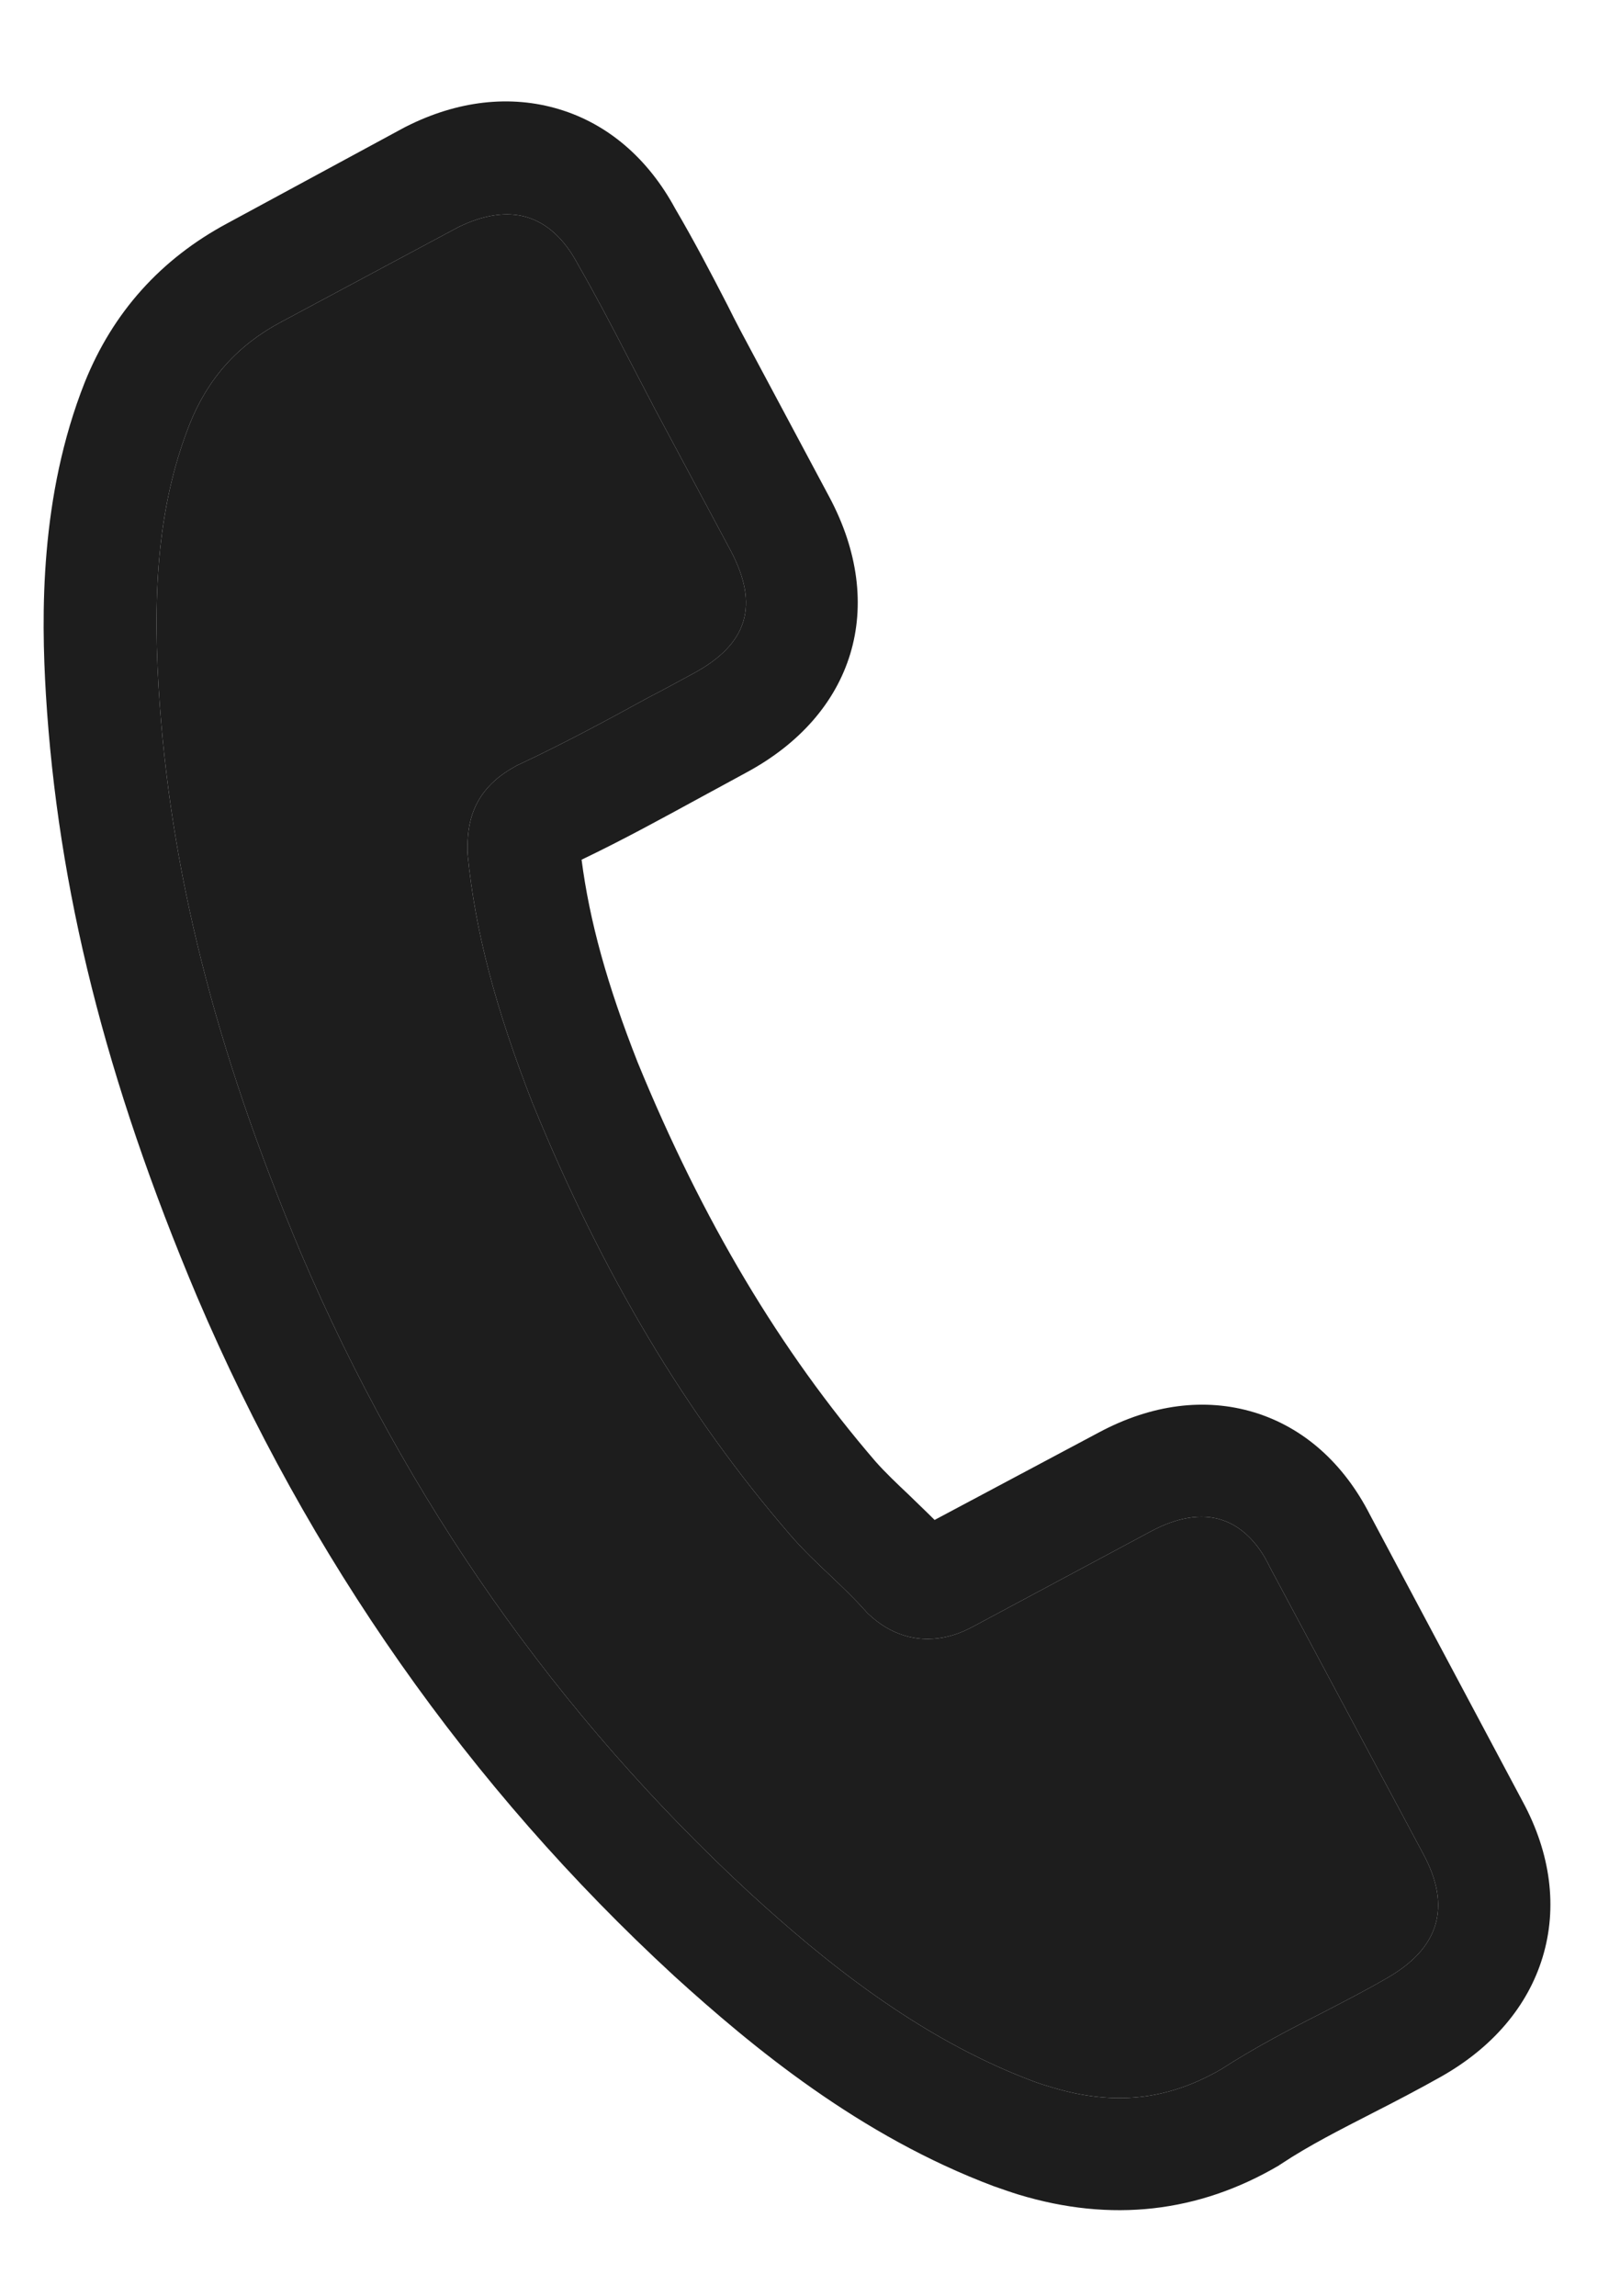 <?xml version="1.0" encoding="UTF-8"?> <svg xmlns="http://www.w3.org/2000/svg" width="12" height="17" viewBox="0 0 12 17" fill="none"> <path d="M10.149 11.219C9.953 10.834 9.655 10.569 9.289 10.458C8.925 10.348 8.529 10.399 8.14 10.607L6.923 11.255C6.859 11.191 6.793 11.129 6.731 11.068C6.641 10.983 6.556 10.902 6.486 10.823C5.779 10.002 5.203 9.036 4.724 7.868C4.496 7.289 4.367 6.82 4.308 6.366C4.617 6.218 4.912 6.056 5.198 5.9C5.306 5.842 5.415 5.782 5.522 5.724C6.332 5.291 6.575 4.487 6.142 3.678L5.58 2.626C5.516 2.507 5.45 2.384 5.39 2.262C5.268 2.025 5.139 1.779 5.001 1.544C4.8 1.173 4.503 0.918 4.142 0.809C3.781 0.7 3.387 0.745 3.005 0.939C3.001 0.941 3.001 0.941 2.997 0.943L1.685 1.653C1.192 1.917 0.836 2.312 0.627 2.833C0.294 3.675 0.305 4.556 0.34 5.142C0.428 6.579 0.781 7.993 1.459 9.6C2.286 11.539 3.474 13.232 4.993 14.631C5.575 15.16 6.368 15.816 7.362 16.189C7.423 16.21 7.487 16.233 7.546 16.251C8.229 16.458 8.877 16.386 9.475 16.034C9.479 16.029 9.486 16.028 9.491 16.023C9.701 15.884 9.93 15.769 10.171 15.645C10.334 15.562 10.503 15.474 10.67 15.38C11.055 15.164 11.317 14.856 11.427 14.492C11.538 14.126 11.488 13.726 11.279 13.34L10.149 11.219ZM10.264 14.653C10.261 14.655 10.261 14.652 10.264 14.653C10.111 14.742 9.959 14.819 9.794 14.905C9.547 15.03 9.293 15.163 9.045 15.323C8.649 15.552 8.252 15.596 7.79 15.456C7.746 15.443 7.699 15.429 7.655 15.412C6.794 15.09 6.082 14.5 5.559 14.022C4.131 12.704 3.01 11.109 2.23 9.281C1.59 7.761 1.256 6.433 1.175 5.091C1.124 4.272 1.197 3.668 1.405 3.14C1.54 2.803 1.759 2.557 2.079 2.386L3.393 1.683C3.579 1.591 3.755 1.563 3.906 1.609C4.092 1.666 4.209 1.824 4.275 1.947C4.277 1.951 4.279 1.955 4.281 1.958C4.41 2.182 4.529 2.408 4.653 2.649C4.716 2.771 4.782 2.895 4.847 3.021L5.41 4.073C5.628 4.481 5.54 4.771 5.132 4.989C5.02 5.049 4.911 5.11 4.801 5.166C4.475 5.345 4.167 5.51 3.84 5.663C3.832 5.667 3.825 5.668 3.821 5.673C3.489 5.851 3.461 6.113 3.463 6.298C3.464 6.308 3.464 6.317 3.464 6.327C3.52 6.899 3.671 7.468 3.947 8.175L3.949 8.179C4.461 9.431 5.084 10.475 5.851 11.363C5.949 11.477 6.054 11.576 6.155 11.671C6.245 11.757 6.33 11.838 6.4 11.917C6.41 11.926 6.419 11.939 6.429 11.948C6.514 12.029 6.602 12.081 6.699 12.111C6.945 12.185 7.145 12.078 7.211 12.043L8.528 11.338C8.659 11.268 8.855 11.195 9.042 11.252C9.225 11.307 9.341 11.468 9.402 11.596C9.404 11.6 9.404 11.6 9.406 11.604L10.542 13.727C10.755 14.121 10.661 14.431 10.264 14.653Z" fill="#1D1D1D"></path> <path d="M10.264 14.653C10.111 14.742 9.959 14.819 9.794 14.905C9.547 15.03 9.293 15.163 9.045 15.323C8.649 15.552 8.252 15.596 7.79 15.456C7.746 15.443 7.699 15.429 7.655 15.412C6.794 15.09 6.082 14.5 5.559 14.022C4.131 12.704 3.01 11.109 2.23 9.281C1.59 7.761 1.256 6.433 1.175 5.091C1.124 4.272 1.197 3.668 1.405 3.14C1.54 2.803 1.759 2.557 2.079 2.386L3.393 1.683C3.579 1.591 3.755 1.563 3.906 1.609C4.092 1.666 4.209 1.824 4.275 1.947L4.281 1.958C4.41 2.182 4.529 2.408 4.653 2.649C4.716 2.771 4.782 2.895 4.847 3.021L5.41 4.073C5.628 4.481 5.54 4.771 5.132 4.989C5.02 5.049 4.911 5.11 4.801 5.166C4.475 5.345 4.167 5.51 3.84 5.663C3.832 5.667 3.825 5.668 3.821 5.673C3.489 5.851 3.461 6.113 3.463 6.298L3.464 6.327C3.52 6.899 3.671 7.468 3.947 8.175L3.949 8.179C4.461 9.431 5.084 10.475 5.851 11.363C5.949 11.477 6.054 11.576 6.155 11.671C6.245 11.757 6.33 11.838 6.4 11.917C6.41 11.926 6.419 11.939 6.429 11.948C6.514 12.029 6.602 12.081 6.699 12.111C6.945 12.185 7.145 12.078 7.211 12.043L8.528 11.338C8.659 11.268 8.855 11.195 9.042 11.252C9.225 11.307 9.341 11.468 9.402 11.596L9.406 11.604L10.542 13.727C10.755 14.121 10.661 14.431 10.264 14.653Z" fill="#1D1D1D"></path> </svg> 